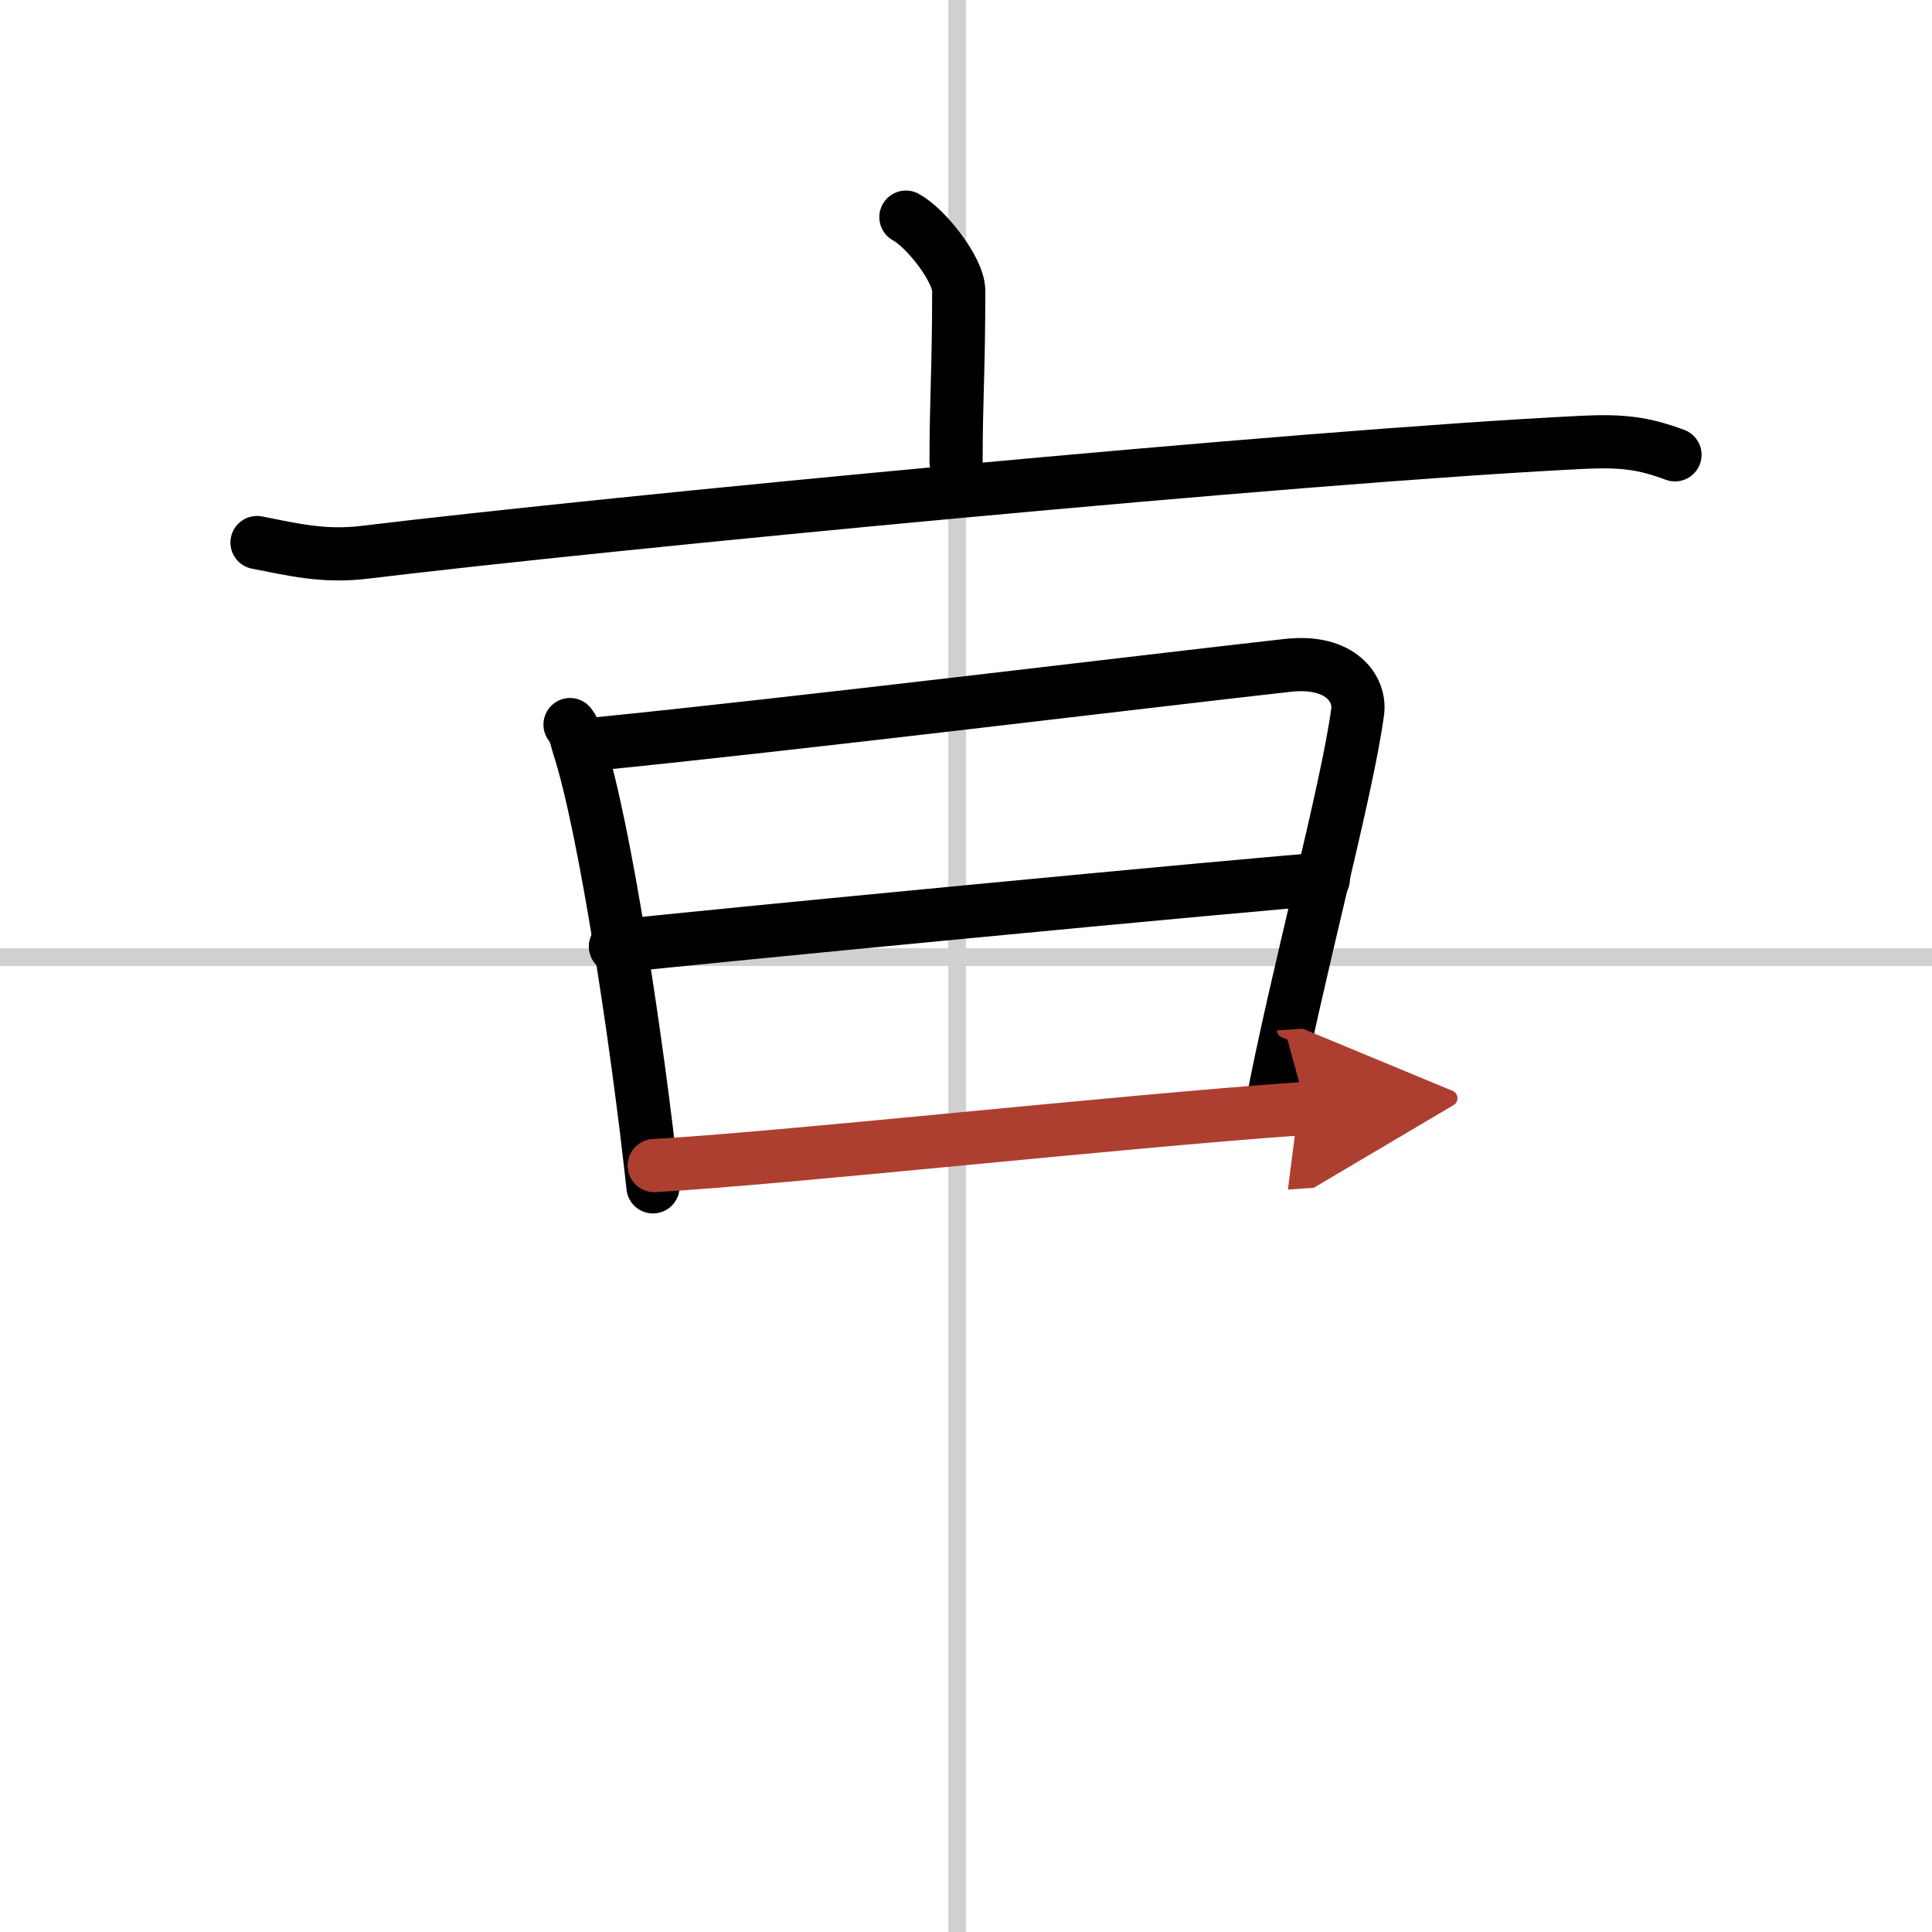 <svg width="400" height="400" viewBox="0 0 109 109" xmlns="http://www.w3.org/2000/svg"><defs><marker id="a" markerWidth="4" orient="auto" refX="1" refY="5" viewBox="0 0 10 10"><polyline points="0 0 10 5 0 10 1 5" fill="#ad3f31" stroke="#ad3f31"/></marker></defs><g fill="none" stroke="#000" stroke-linecap="round" stroke-linejoin="round" stroke-width="3"><rect width="100%" height="100%" fill="#fff" stroke="#fff"/><line x1="54" x2="54" y2="109" stroke="#d0d0d0" stroke-width="1"/><line x2="109" y1="54" y2="54" stroke="#d0d0d0" stroke-width="1"/><path d="m51.11 12.25c1.13 0.61 2.98 2.96 2.98 4.16 0 4.45-0.15 6.09-0.15 9.65"/><path d="m14.5 30.61c2 0.39 3.76 0.83 6.06 0.55 13.69-1.66 52.69-5.41 68.64-6.2 2.35-0.12 3.55 0.05 5.3 0.7"/><path d="m32.16 40.88c0.32 0.43 0.33 0.72 0.5 1.26 1.44 4.42 3.29 16.58 4.18 24.82"/><path d="m33.65 41.97c11.12-1.11 30.68-3.5 38.99-4.43 3.05-0.34 4.11 1.37 3.96 2.58-0.58 4.46-3.49 15.09-4.89 22.53"/><path d="m34.72 53.4c3.62-0.43 36.95-3.62 39.94-3.8"/><path d="m36.91 65.76c8.01-0.47 25.74-2.45 36.79-3.23" marker-end="url(#a)" stroke="#ad3f31"/></g></svg>
